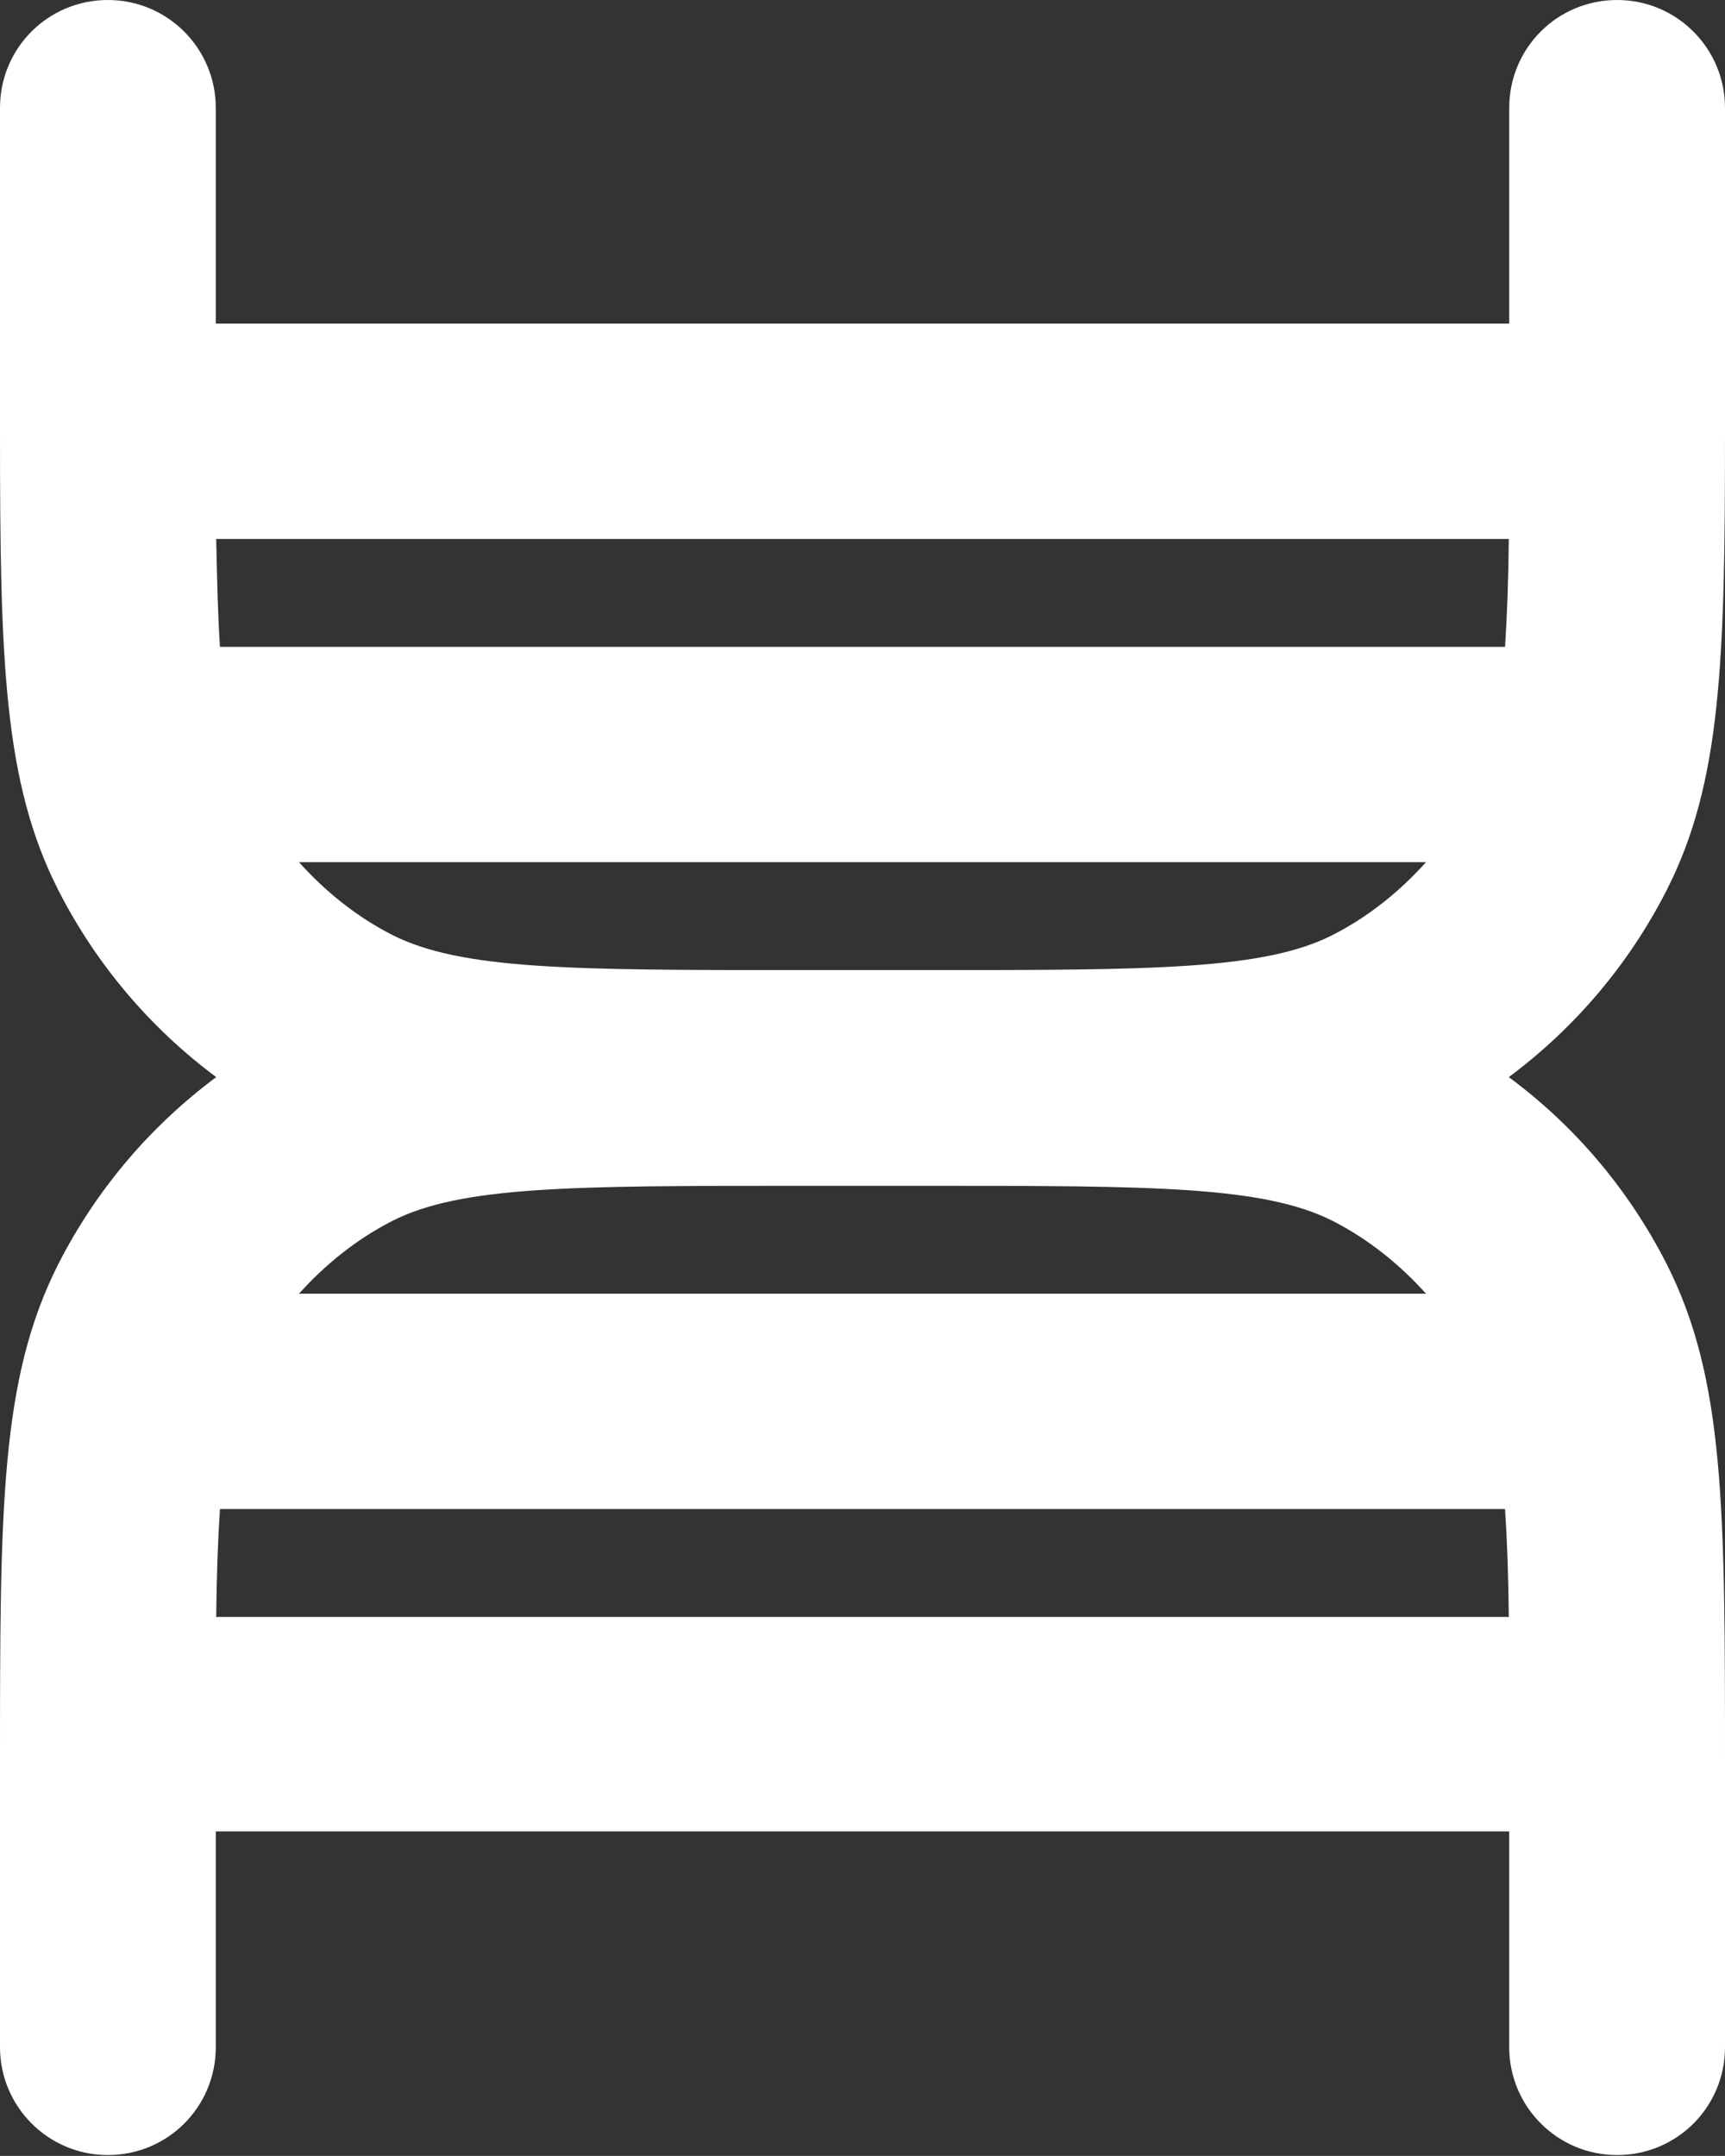 <?xml version="1.0" encoding="UTF-8"?>
<svg id="Capa_1" data-name="Capa 1" xmlns="http://www.w3.org/2000/svg" version="1.1" viewBox="0 0 41.25 51.56">
  <rect x="0" y="0" width="41.25" height="51.56" fill="#333333" stroke="none"/>
  <defs>
    <style>
      .cls-1 {
        fill: #fff;
        stroke-width: 0px;
      }
    </style>
  </defs>
  <path class="cls-1" d="M41.25,2.58c0-1.42-1.15-2.58-2.58-2.58s-2.58,1.15-2.58,2.58v5.16H5.16V2.58c0-1.42-1.15-2.58-2.58-2.58S0,1.15,0,2.58v6.7c0,.36,0,.68,0,1.02,0,0,0,0,0,0s0,0,0,0c0,5.48.08,8.41,1.4,11,.91,1.78,2.2,3.29,3.77,4.46-1.57,1.17-2.86,2.68-3.77,4.46-1.4,2.76-1.4,5.86-1.4,12.04v6.7c0,1.42,1.15,2.58,2.58,2.58s2.58-1.15,2.58-2.58v-5.16h30.93v5.16c0,1.42,1.15,2.58,2.58,2.58s2.58-1.15,2.58-2.58v-6.7c0-6.18,0-9.28-1.4-12.04-.91-1.78-2.19-3.29-3.77-4.46,1.57-1.17,2.86-2.68,3.77-4.46,1.32-2.59,1.4-5.52,1.4-11,0,0,0,0,0,0s0,0,0,0c0-.34,0-.66,0-1.02V2.58ZM31.87,22.36c-1.65.84-4.34.84-9.7.84h-3.09c-5.36,0-8.04,0-9.7-.84-.86-.44-1.6-1.04-2.23-1.74h26.95c-.63.7-1.37,1.3-2.23,1.74ZM31.87,29.2c.86.44,1.6,1.04,2.23,1.74H7.15c.63-.7,1.37-1.3,2.23-1.74,1.65-.84,4.34-.84,9.7-.84h3.09c5.36,0,8.04,0,9.7.84ZM5.26,36.09h30.73c.05.75.08,1.6.09,2.58H5.17c.01-.98.04-1.83.09-2.58ZM5.26,15.47c-.05-.75-.07-1.6-.09-2.58h30.91c-.01.98-.04,1.83-.09,2.58H5.26Z"/>
</svg>